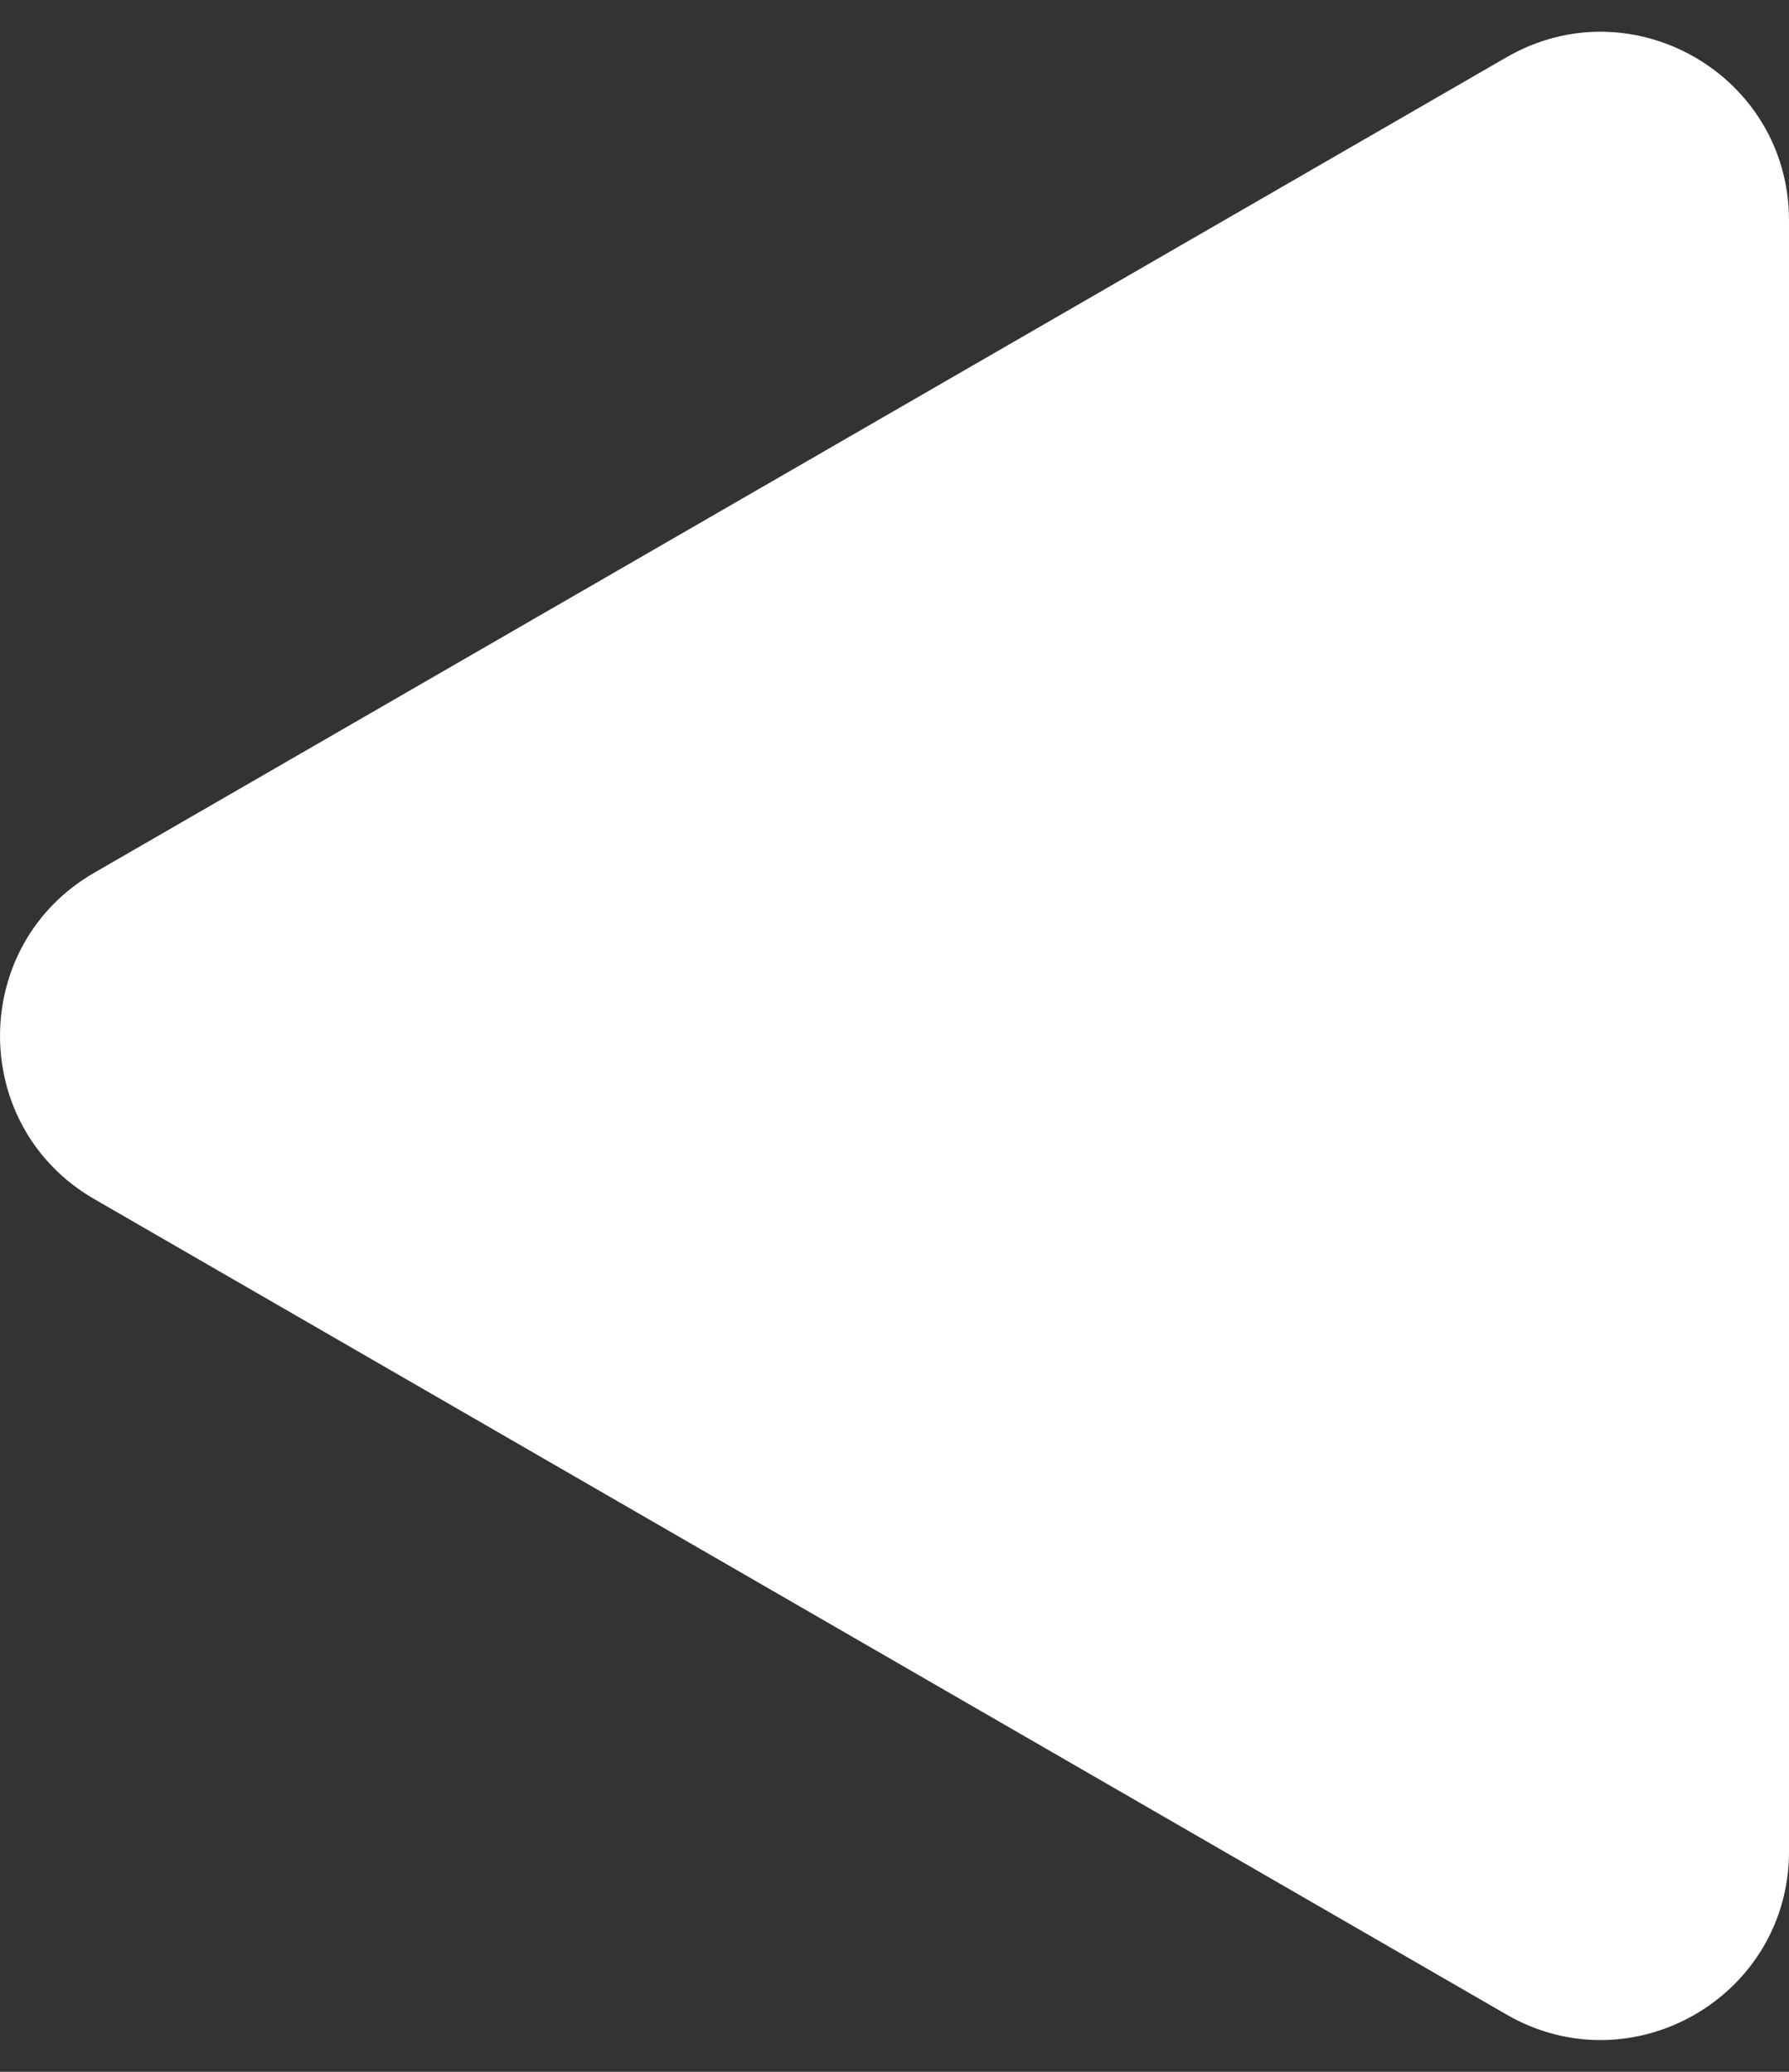 <svg width="19" height="22" viewBox="0 0 19 22" fill="none" xmlns="http://www.w3.org/2000/svg">
<rect x="0" y="0" width="19" height="22" fill="#333333" stroke="none"/>
<path d="M1 12.732C-0.333 11.962 -0.333 10.038 1 9.268L16 0.608C17.333 -0.162 19 0.8 19 2.34L19 19.66C19 21.2 17.333 22.162 16 21.392L1 12.732Z" fill="white"/>
</svg>
